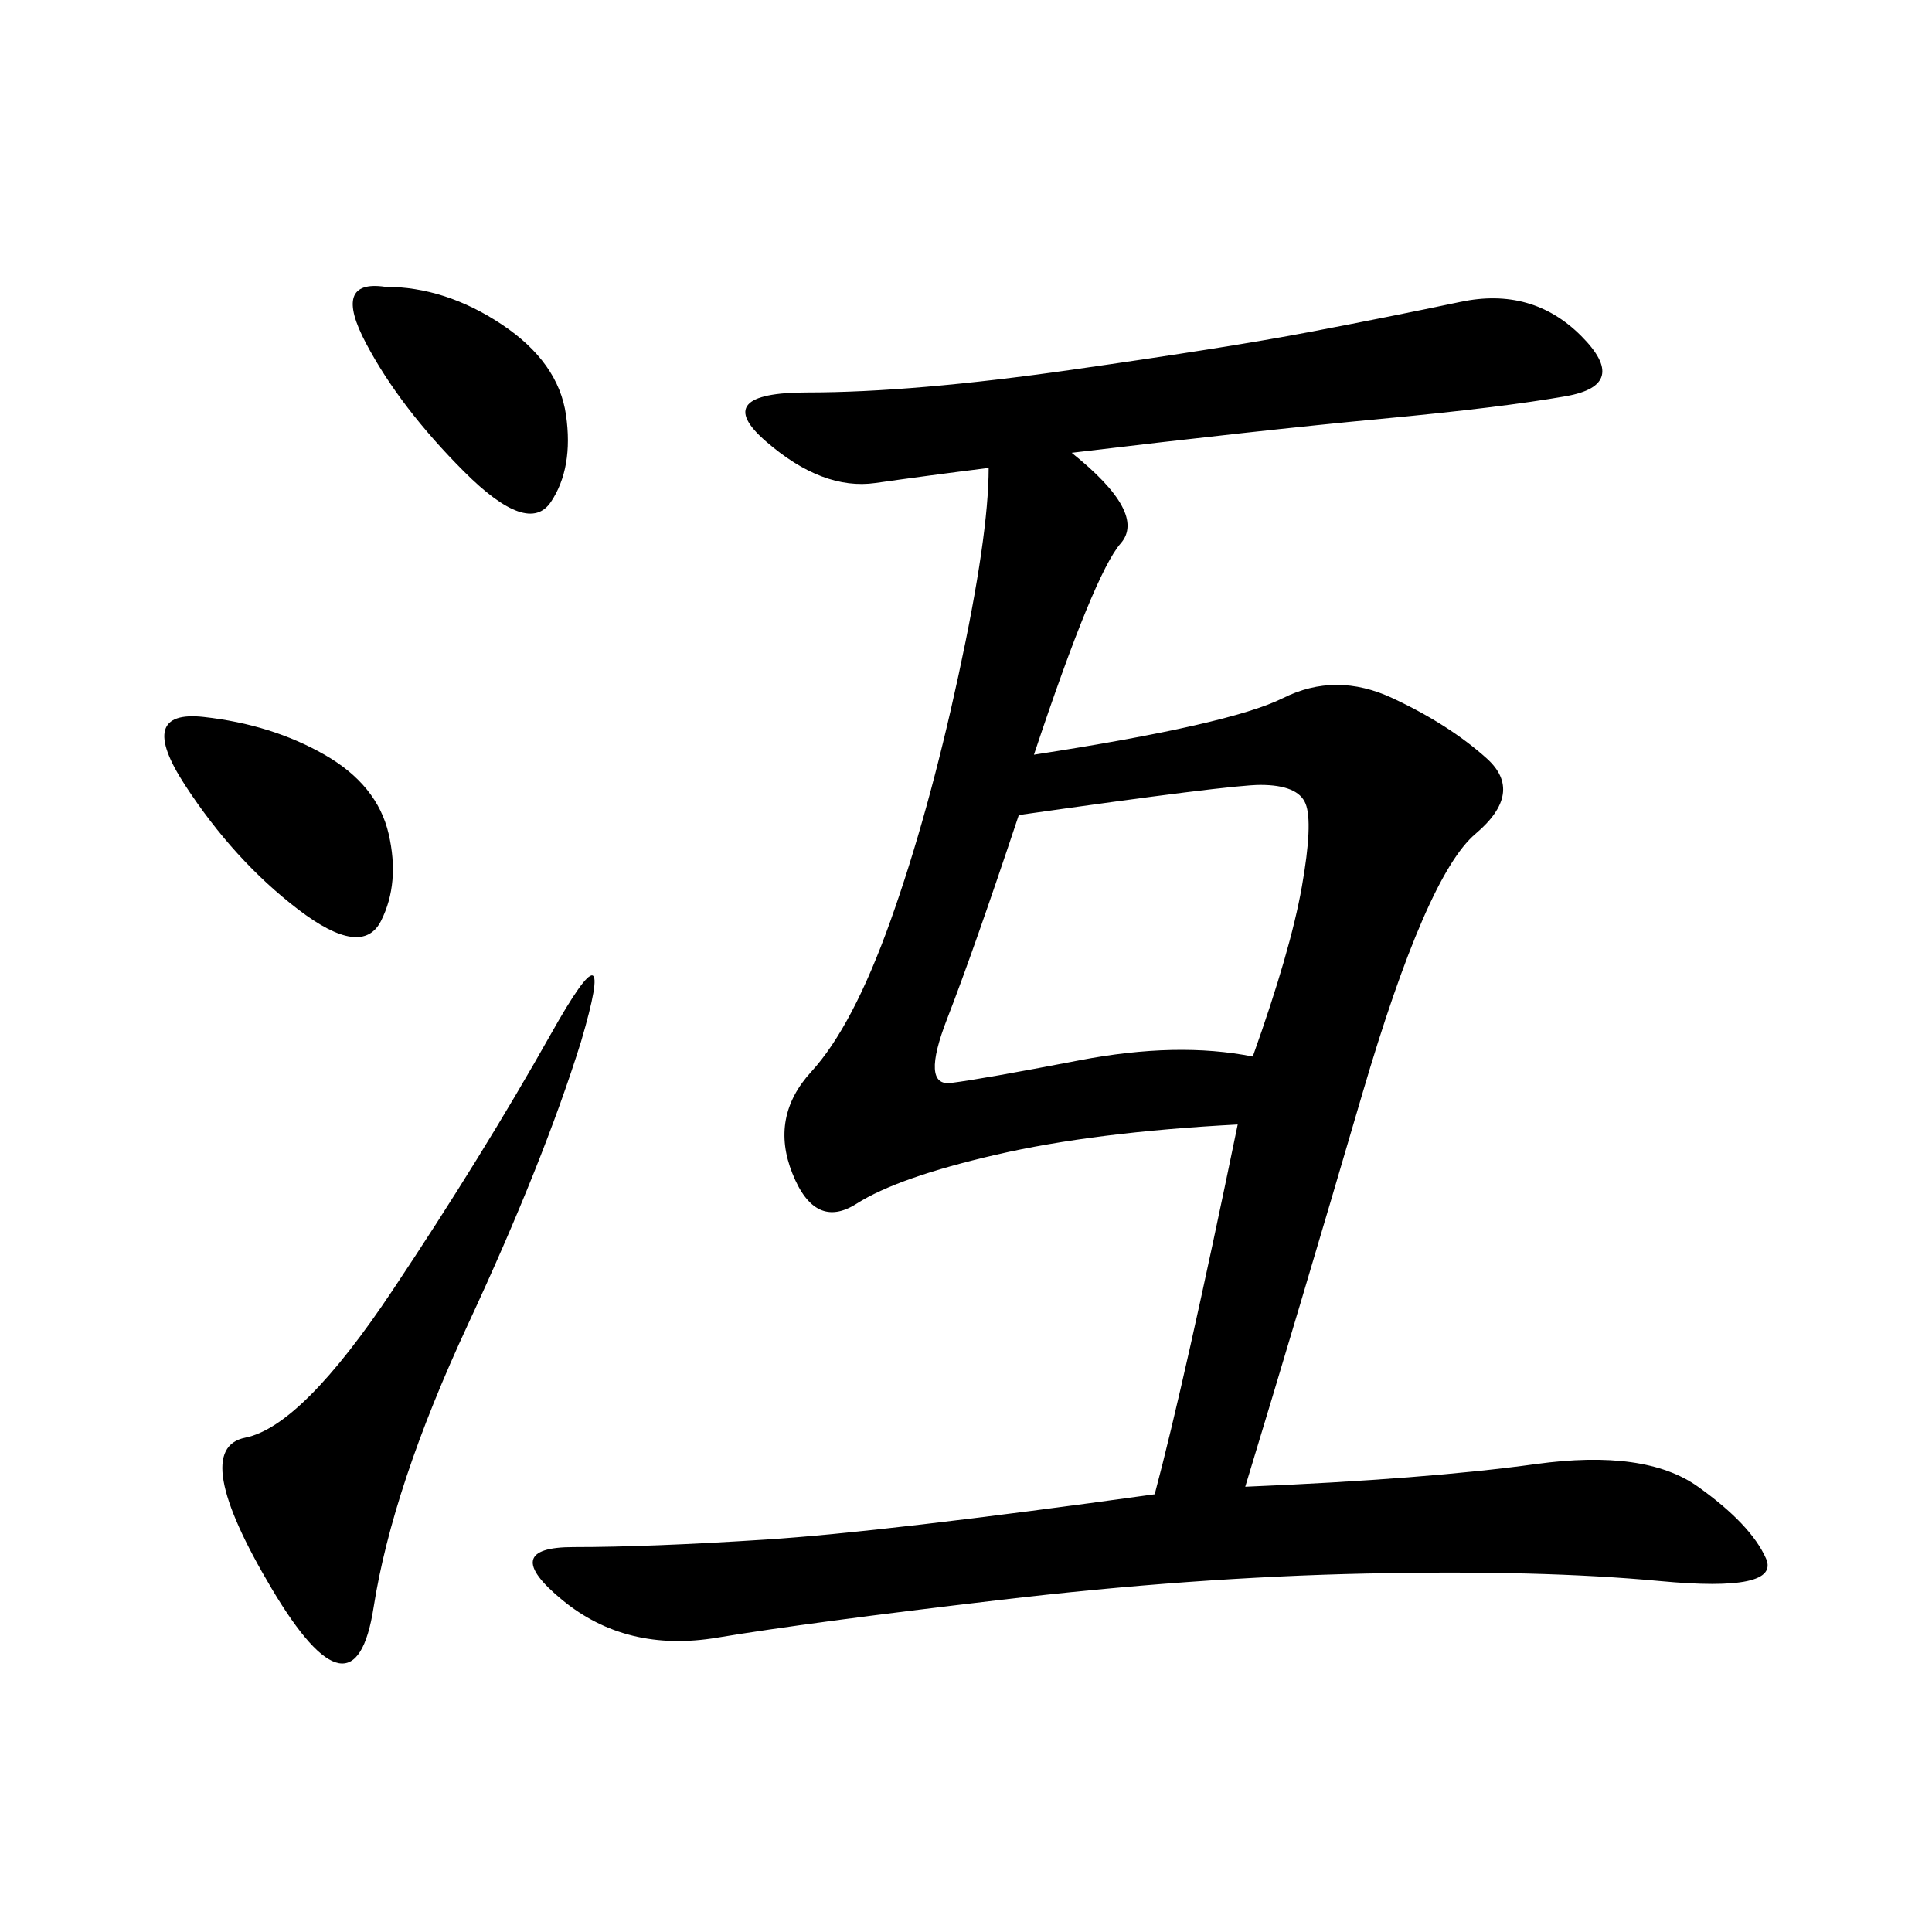 <svg xmlns="http://www.w3.org/2000/svg" xmlns:xlink="http://www.w3.org/1999/xlink" width="300" height="300"><path d="M166.41 70.31Q178.13 79.69 174.02 84.38Q169.92 89.06 160.55 117.19L160.55 117.19Q191.02 112.50 199.22 108.40Q207.42 104.30 216.21 108.40Q225 112.50 230.86 117.77Q236.72 123.05 229.10 129.49Q221.48 135.94 211.52 169.92Q201.56 203.91 193.36 230.86L193.36 230.86Q221.48 229.69 238.48 227.34Q255.47 225 263.67 230.86Q271.88 236.72 274.22 241.99Q276.56 247.27 257.81 245.51Q239.06 243.75 212.11 244.34Q185.16 244.92 155.27 248.44Q125.39 251.95 111.33 254.30Q97.27 256.64 87.30 248.44Q77.34 240.23 89.06 240.23L89.06 240.23Q100.78 240.23 118.95 239.06Q137.11 237.89 179.30 232.03L179.30 232.03Q183.98 214.45 192.19 174.61L192.19 174.61Q169.92 175.78 154.69 179.30Q139.45 182.81 133.01 186.91Q126.56 191.02 123.05 182.23Q119.53 173.44 125.98 166.41Q132.42 159.38 138.28 142.97Q144.14 126.56 148.83 104.88Q153.52 83.20 153.52 72.66L153.52 72.66Q144.14 73.83 135.94 75Q127.73 76.17 118.95 68.55Q110.16 60.94 125.39 60.94L125.39 60.94Q141.80 60.94 166.41 57.42Q191.02 53.91 203.32 51.56Q215.63 49.22 226.76 46.88Q237.89 44.53 245.51 52.15Q253.13 59.77 243.16 61.52Q233.20 63.28 214.45 65.04Q195.70 66.80 166.41 70.31L166.41 70.31ZM158.20 126.56Q151.17 147.66 147.07 158.20Q142.97 168.75 147.66 168.16Q152.34 167.58 167.58 164.65Q182.81 161.72 194.53 164.06L194.53 164.06Q200.39 147.66 202.15 137.70Q203.91 127.73 202.73 124.80Q201.56 121.88 195.70 121.88L195.70 121.88Q191.02 121.88 158.20 126.56L158.20 126.56ZM90.23 161.72Q84.38 180.47 72.66 205.66Q60.94 230.86 58.01 249.61Q55.08 268.36 42.19 246.68Q29.30 225 38.09 223.24Q46.88 221.48 60.94 200.39Q75 179.30 85.55 160.55Q96.09 141.80 90.23 161.72L90.23 161.72ZM31.64 111.33Q42.19 112.50 50.39 117.19Q58.59 121.88 60.35 129.49Q62.11 137.11 59.18 142.97Q56.25 148.83 46.29 141.21Q36.33 133.59 28.71 121.88Q21.09 110.16 31.64 111.33L31.64 111.33ZM59.77 44.53Q69.14 44.53 77.93 50.39Q86.72 56.25 87.89 64.45Q89.06 72.66 85.55 77.93Q82.03 83.20 72.07 73.24Q62.11 63.28 56.84 53.32Q51.56 43.36 59.77 44.53L59.77 44.53Z"/></svg>
